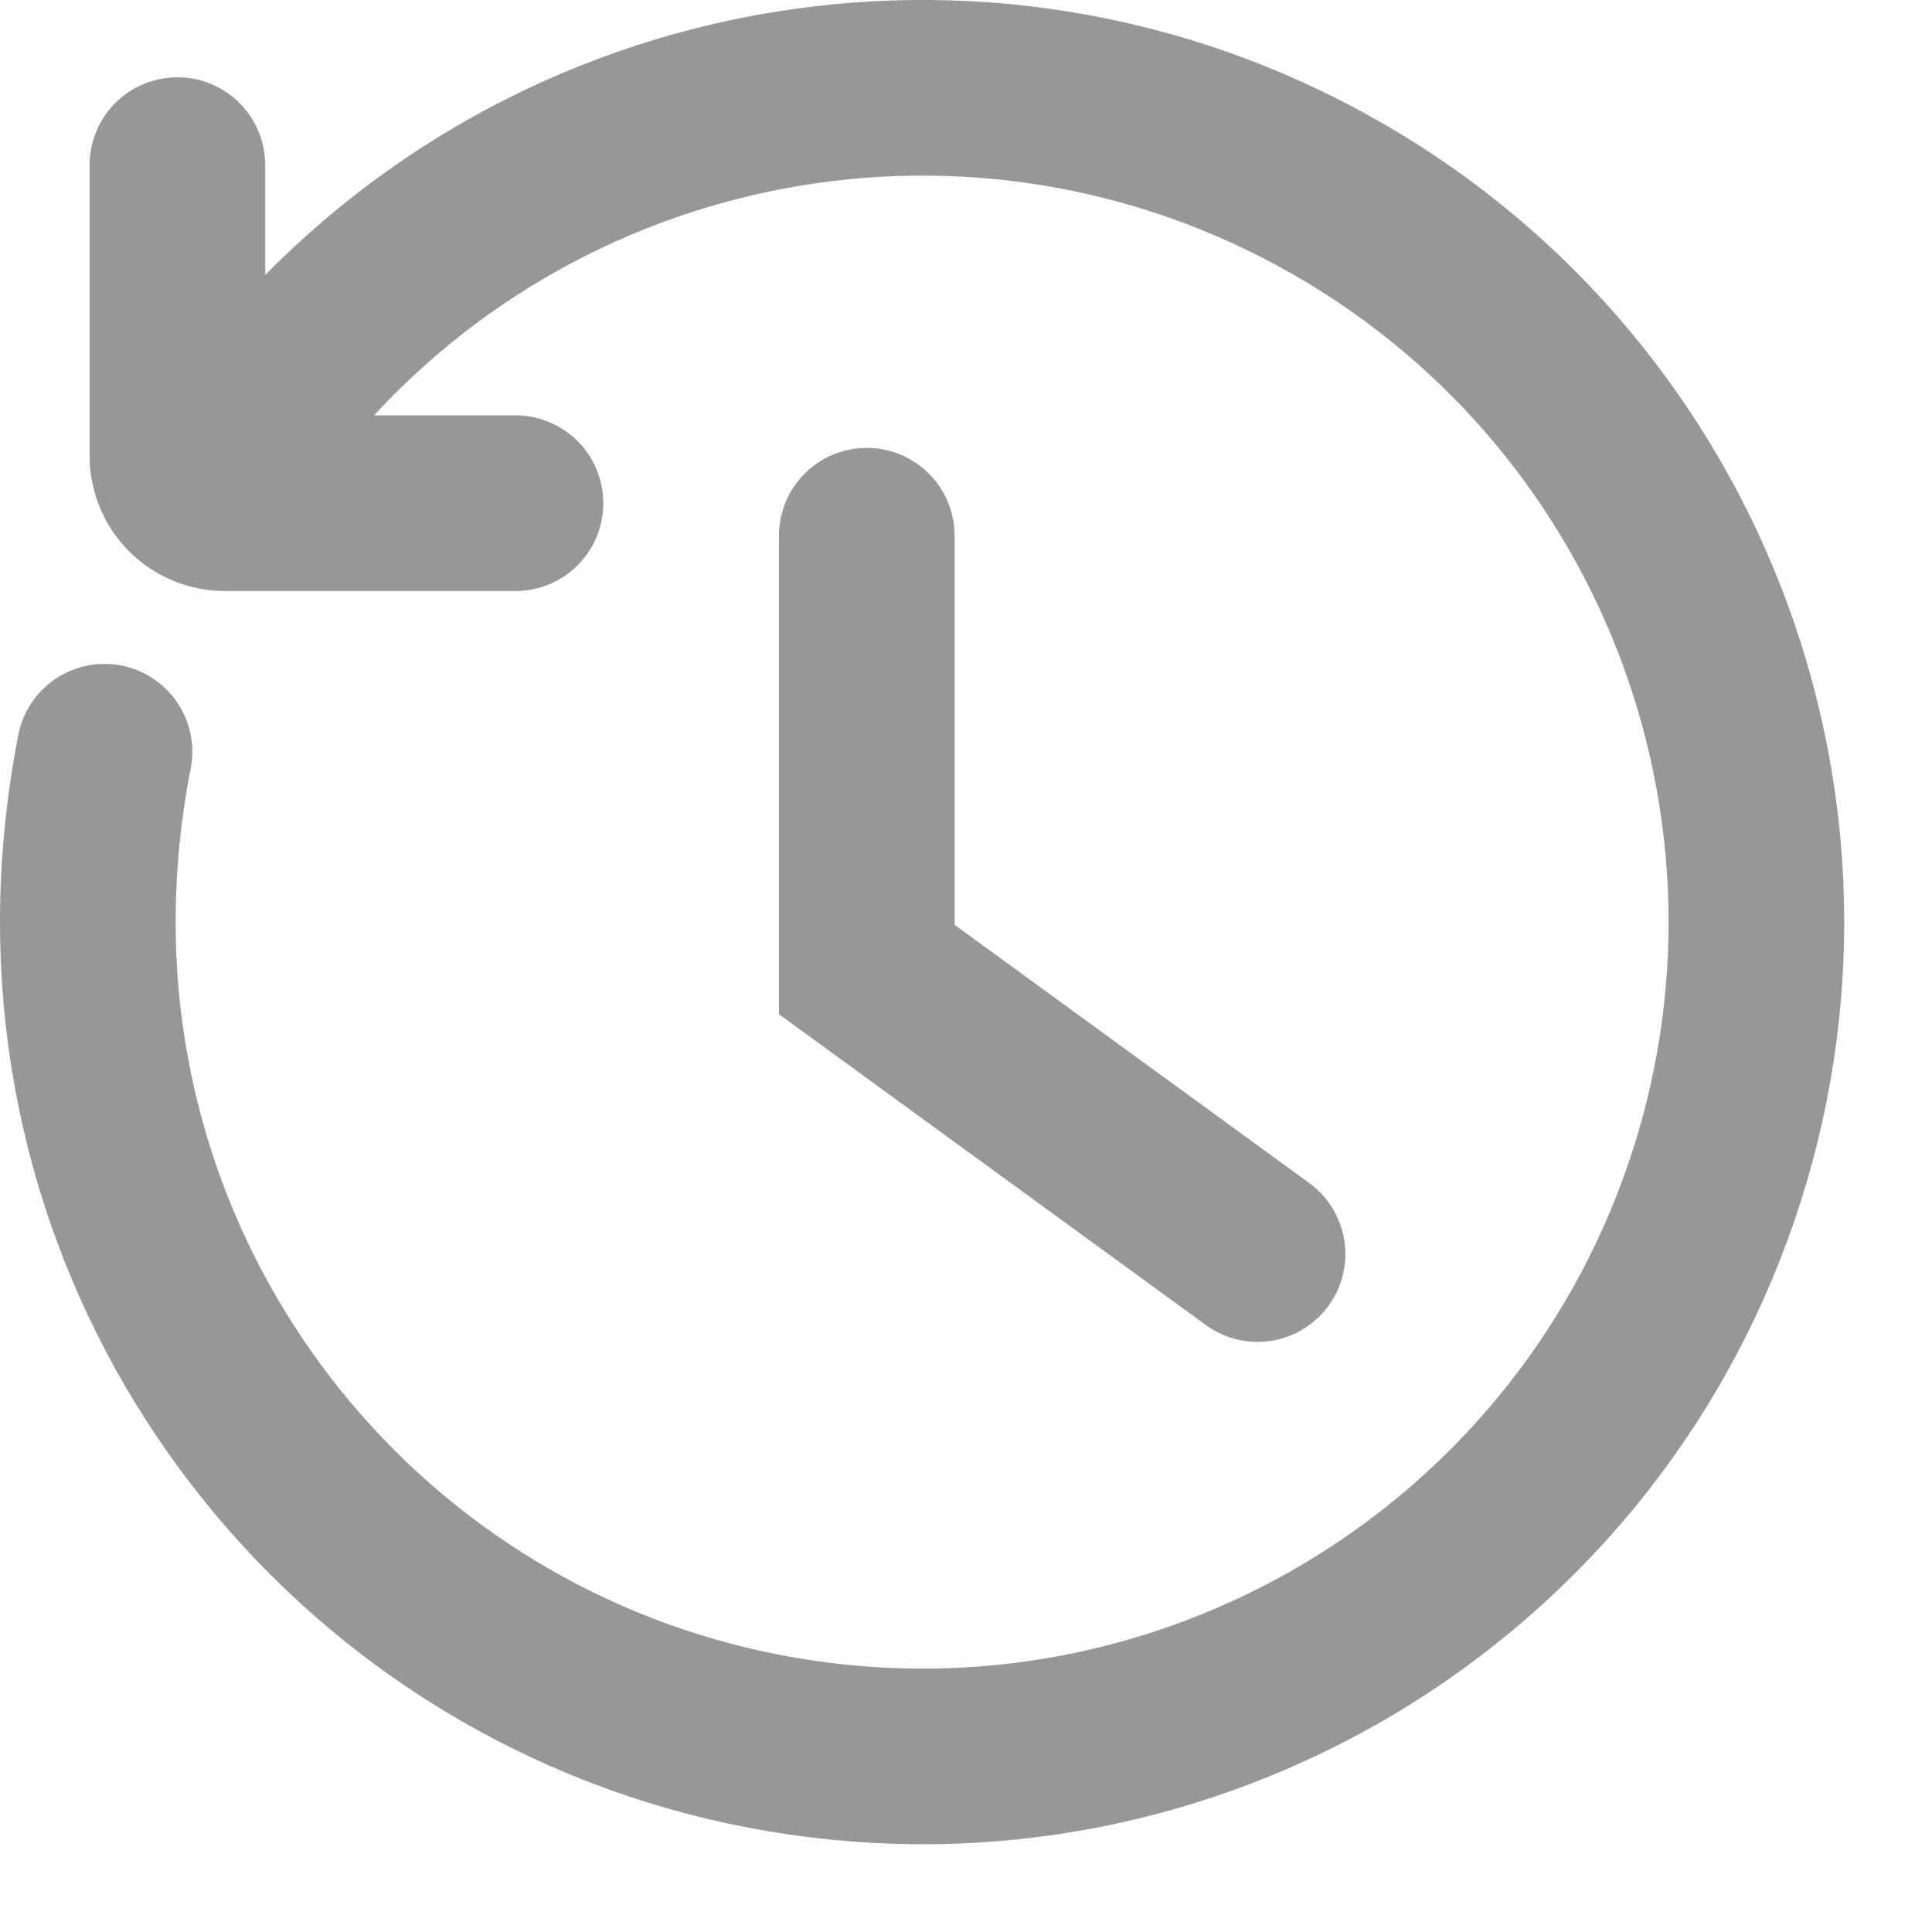 <svg width="11" height="11" viewBox="0 0 11 11" fill="none" xmlns="http://www.w3.org/2000/svg">
<path d="M1.5 2.335C2.926 0.501 5.469 -0.033 7.511 1.073C9.554 2.179 10.497 4.6 9.741 6.796C8.985 8.993 6.752 10.32 4.461 9.934C2.17 9.549 0.495 7.563 0.5 5.24C0.501 4.918 0.533 4.596 0.595 4.28" stroke="#979797" stroke-linecap="round"/>
<path d="M4.935 3.05V5.52L7.16 7.14" stroke="#979797" stroke-linecap="round"/>
<path d="M2.935 2.865H1.285C1.212 2.866 1.141 2.838 1.089 2.786C1.037 2.734 1.009 2.663 1.01 2.59V0.94" stroke="#979797" stroke-linecap="round"/>
</svg>
